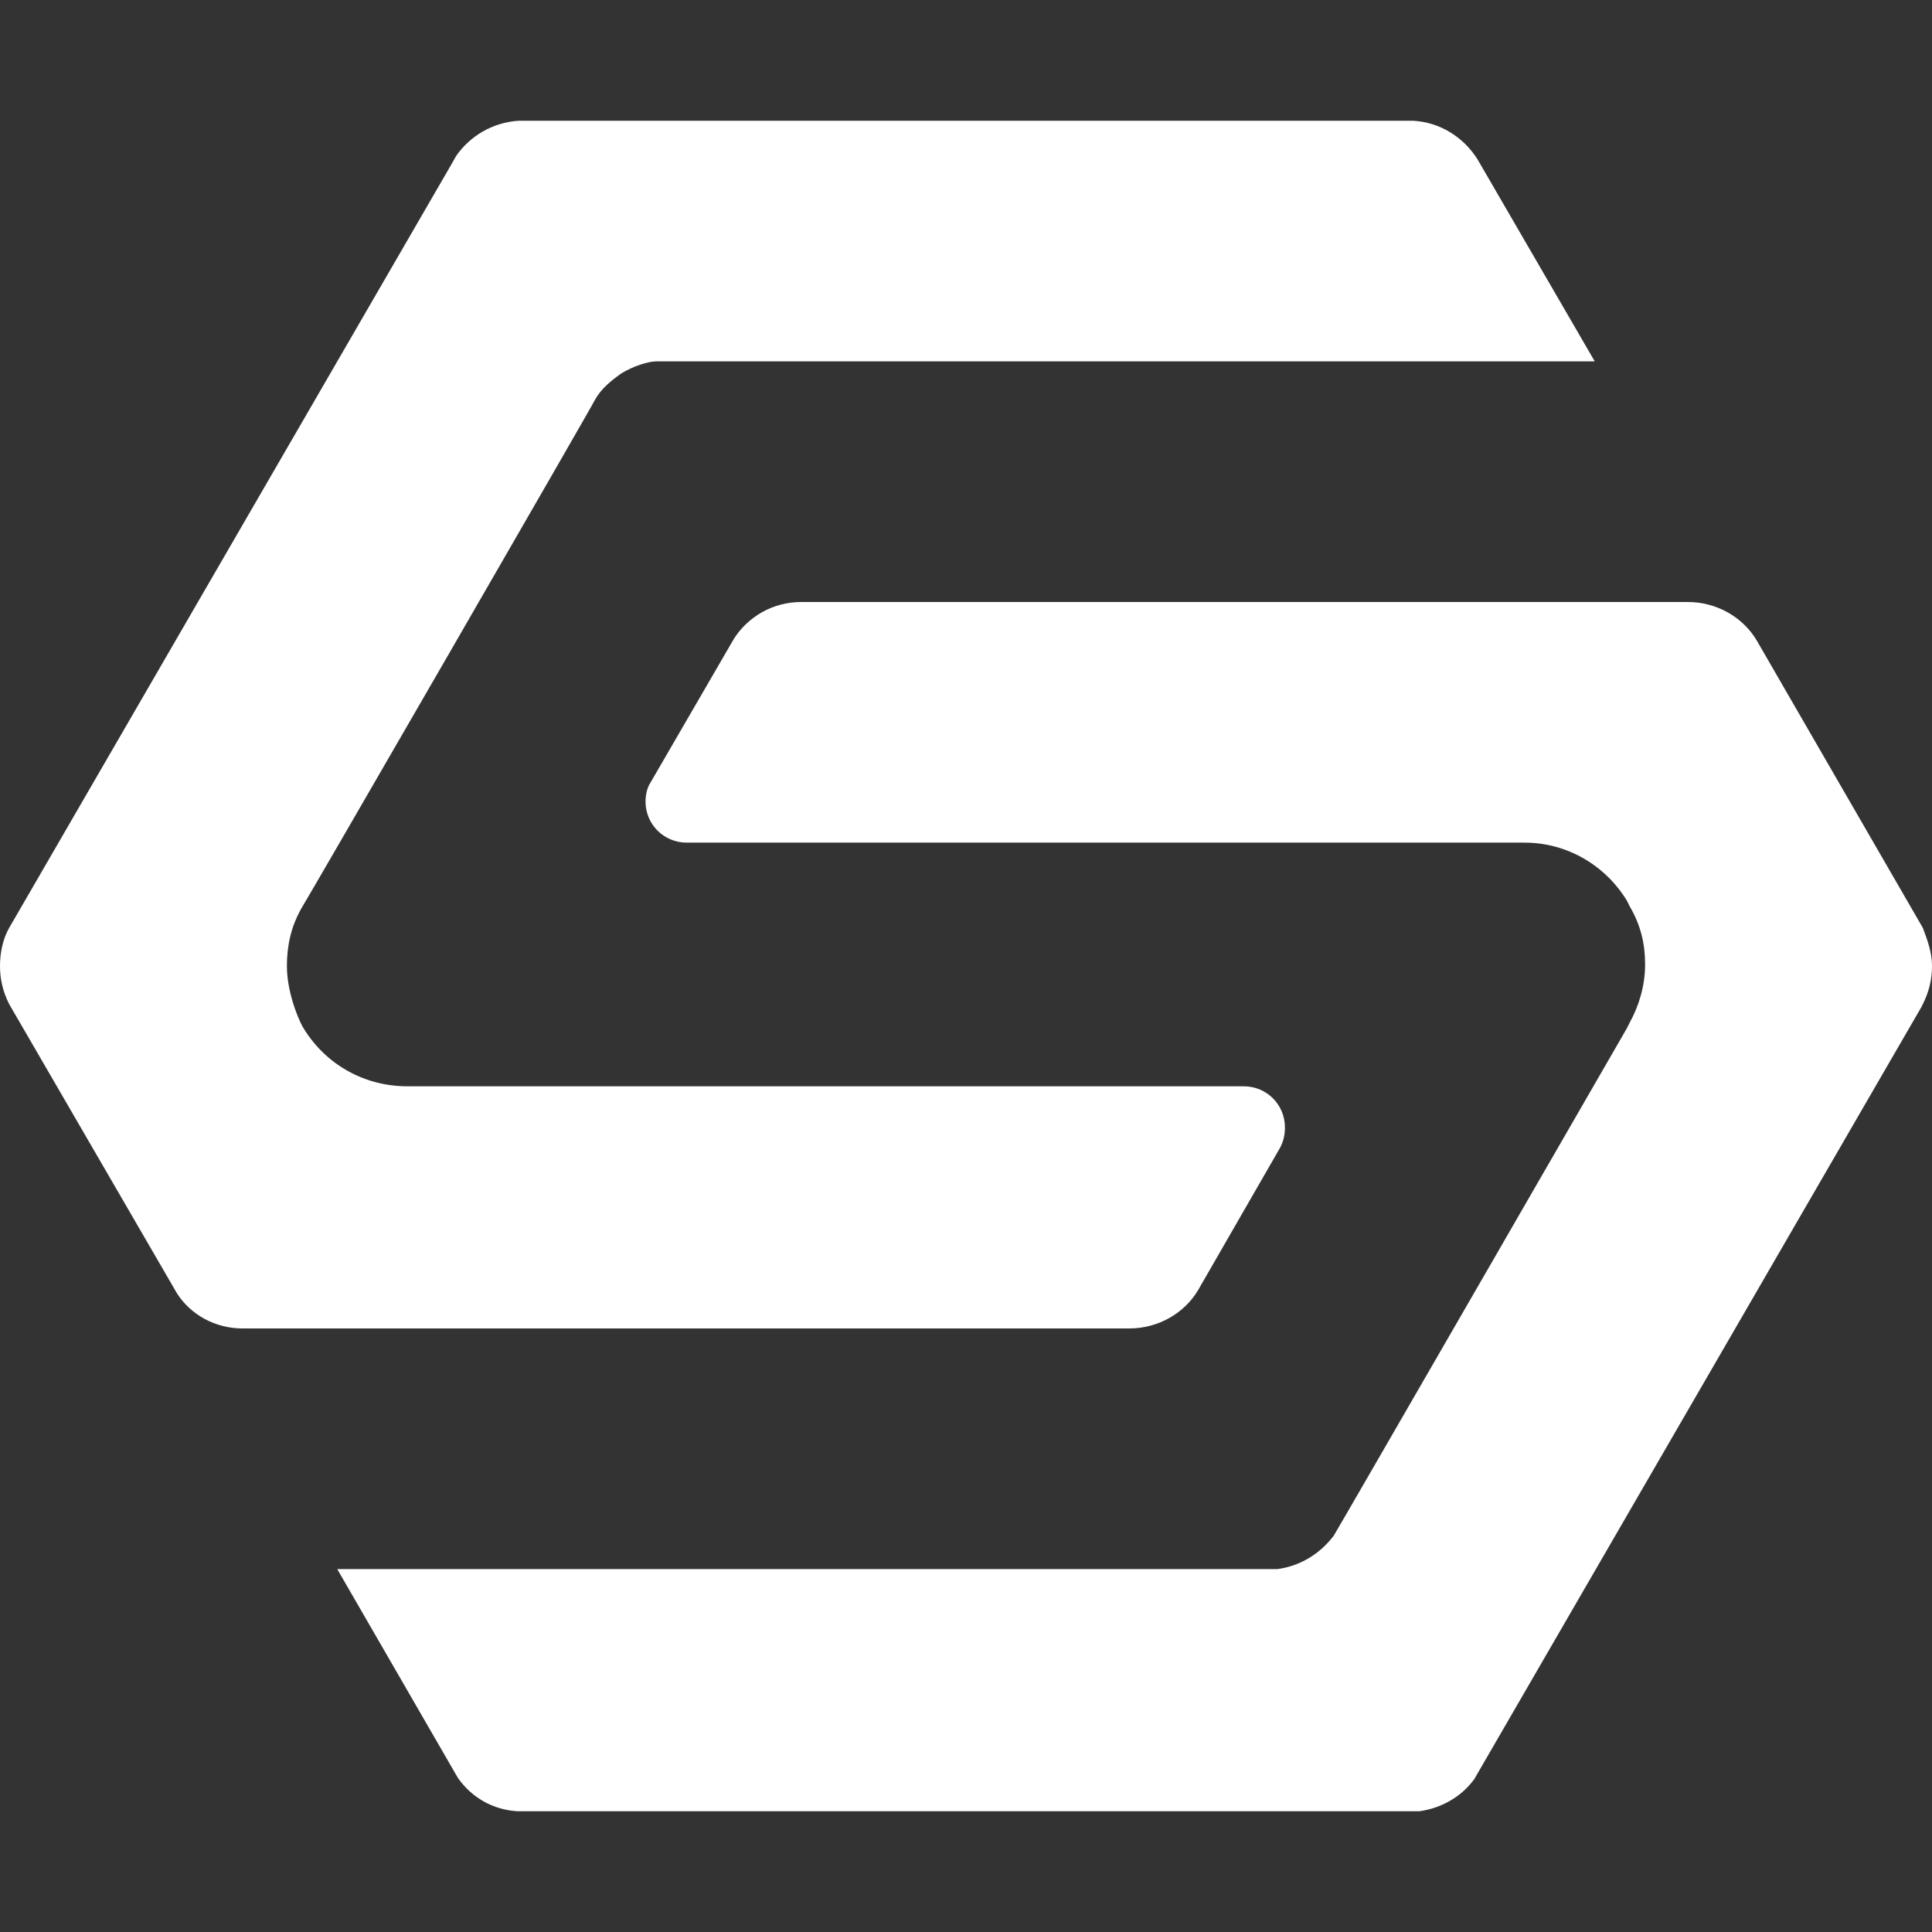 <svg xmlns="http://www.w3.org/2000/svg" width="48" height="48" viewBox="0 0 48 48" fill="none">
    <rect x="0" y="0" width="48" height="48" fill="#333333" stroke="none"/>
    <path d="M48 24C48 24.341 47.924 24.643 47.773 24.946L47.735 25.022L36.626 44.205C36.322 44.622 35.829 44.924 35.261 45H12.853C12.246 44.962 11.716 44.66 11.374 44.168L8.379 38.984H31.318C31.393 38.984 31.697 38.984 31.735 38.984C32.303 38.908 32.796 38.605 33.138 38.151C33.213 38.038 40.417 25.551 40.417 25.551L40.493 25.4C40.72 24.984 40.872 24.492 40.872 23.962C40.872 23.433 40.758 22.978 40.493 22.524L40.417 22.373C39.886 21.503 38.938 20.935 37.877 20.935H17.062C16.493 20.935 16.038 20.481 16.038 19.913C16.038 19.762 16.076 19.573 16.152 19.459L18.237 15.865C18.578 15.335 19.185 14.957 19.905 14.957H41.934C42.654 14.957 43.299 15.335 43.64 15.903L47.773 23.054C47.886 23.357 48 23.66 48 24Z" fill="white"/>
    <path d="M31.81 28.503C31.886 28.351 31.924 28.2 31.924 28.011C31.924 27.443 31.469 26.989 30.901 26.989H10.123C9.024 26.989 8.076 26.422 7.545 25.551C7.507 25.514 7.128 24.757 7.128 24C7.128 23.47 7.242 23.016 7.469 22.6C7.507 22.562 14.787 9.962 14.787 9.924C14.938 9.659 15.166 9.47 15.431 9.281C15.735 9.092 16.114 8.978 16.303 8.978C17.592 8.978 27.223 8.978 27.223 8.978H39.621L36.701 3.946C36.36 3.416 35.791 3.038 35.109 3H12.891C12.246 3.038 11.678 3.378 11.336 3.87L11.185 4.135L0.227 23.054C0.076 23.319 0 23.66 0 24C0 24.34 0.076 24.643 0.227 24.946L4.398 32.135C4.739 32.665 5.346 33.005 6.028 33.005H28.019H28.057C28.777 33.005 29.422 32.627 29.763 32.059L31.81 28.503Z" fill="white"/>
</svg>